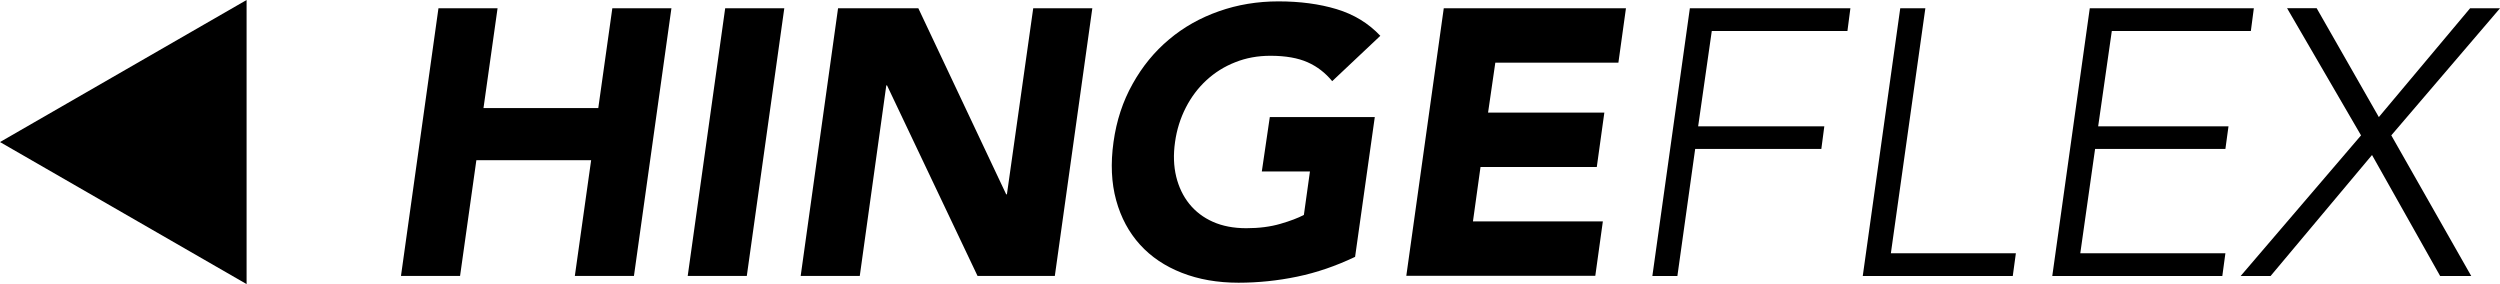 <svg width="176" height="20" viewBox="0 0 176 20" fill="none" xmlns="http://www.w3.org/2000/svg">
<path d="M30.867 0.583H35.028L34.038 7.606H42.119L43.108 0.583H47.268L44.63 19.424H40.469L41.616 11.279H33.536L32.389 19.424H28.229L30.867 0.583Z" fill="black"/>
<path d="M51.053 0.583H55.214L52.575 19.424H48.415L51.053 0.583Z" fill="black"/>
<path d="M58.999 0.583H64.651L70.835 13.68H70.887L72.739 0.583H76.899L74.26 19.424H68.818L62.447 6.013H62.395L60.528 19.424H56.368L58.999 0.583Z" fill="black"/>
<path d="M95.376 18.093C94.042 18.728 92.692 19.192 91.321 19.476C89.949 19.761 88.577 19.903 87.191 19.903C85.714 19.903 84.387 19.671 83.203 19.207C82.018 18.743 81.037 18.085 80.257 17.225C79.477 16.365 78.915 15.325 78.578 14.099C78.241 12.872 78.181 11.511 78.391 10C78.6 8.489 79.05 7.128 79.74 5.901C80.422 4.675 81.276 3.635 82.303 2.775C83.323 1.915 84.492 1.256 85.811 0.793C87.123 0.329 88.525 0.097 90.001 0.097C91.516 0.097 92.88 0.277 94.094 0.643C95.308 1.01 96.335 1.63 97.175 2.521L93.787 5.714C93.307 5.131 92.73 4.682 92.055 4.383C91.381 4.084 90.511 3.927 89.439 3.927C88.547 3.927 87.723 4.076 86.958 4.383C86.194 4.682 85.519 5.108 84.934 5.647C84.35 6.185 83.862 6.829 83.48 7.577C83.098 8.325 82.843 9.132 82.723 10C82.596 10.89 82.626 11.698 82.805 12.438C82.985 13.171 83.293 13.814 83.727 14.353C84.162 14.892 84.717 15.318 85.391 15.617C86.066 15.916 86.846 16.066 87.738 16.066C88.645 16.066 89.447 15.961 90.136 15.759C90.833 15.557 91.381 15.348 91.793 15.131L92.22 12.072H88.832L89.394 8.242H96.785L95.398 18.085L95.376 18.093Z" fill="black"/>
<path d="M101.642 0.583H114.467L113.935 4.413H105.27L104.76 7.928H112.946L112.414 11.758H104.228L103.696 15.587H112.841L112.309 19.417H99.004L101.642 0.576V0.583Z" fill="black"/>
<path d="M118.957 0.583H130.268L130.059 2.184H120.509L119.55 8.893H128.432L128.222 10.486H119.34L118.088 19.431H116.326L118.965 0.591L118.957 0.583Z" fill="black"/>
<path d="M133.784 0.583H135.545L133.117 17.831H141.917L141.699 19.431H131.138L133.776 0.591L133.784 0.583Z" fill="black"/>
<path d="M147.119 0.583H158.67L158.46 2.184H148.671L147.711 8.893H156.886L156.668 10.486H147.494L146.452 17.831H156.668L156.451 19.431H144.48L147.119 0.591V0.583Z" fill="black"/>
<path d="M166.211 9.521L161.009 0.576H163.092L167.47 8.242L173.894 0.583H176L168.347 9.529L173.976 19.432H171.787L166.99 10.912L159.847 19.432H157.74L166.218 9.529L166.211 9.521Z" fill="black"/>
<path d="M0 10L17.36 0V20L0 10Z" fill="black"/>
</svg>

